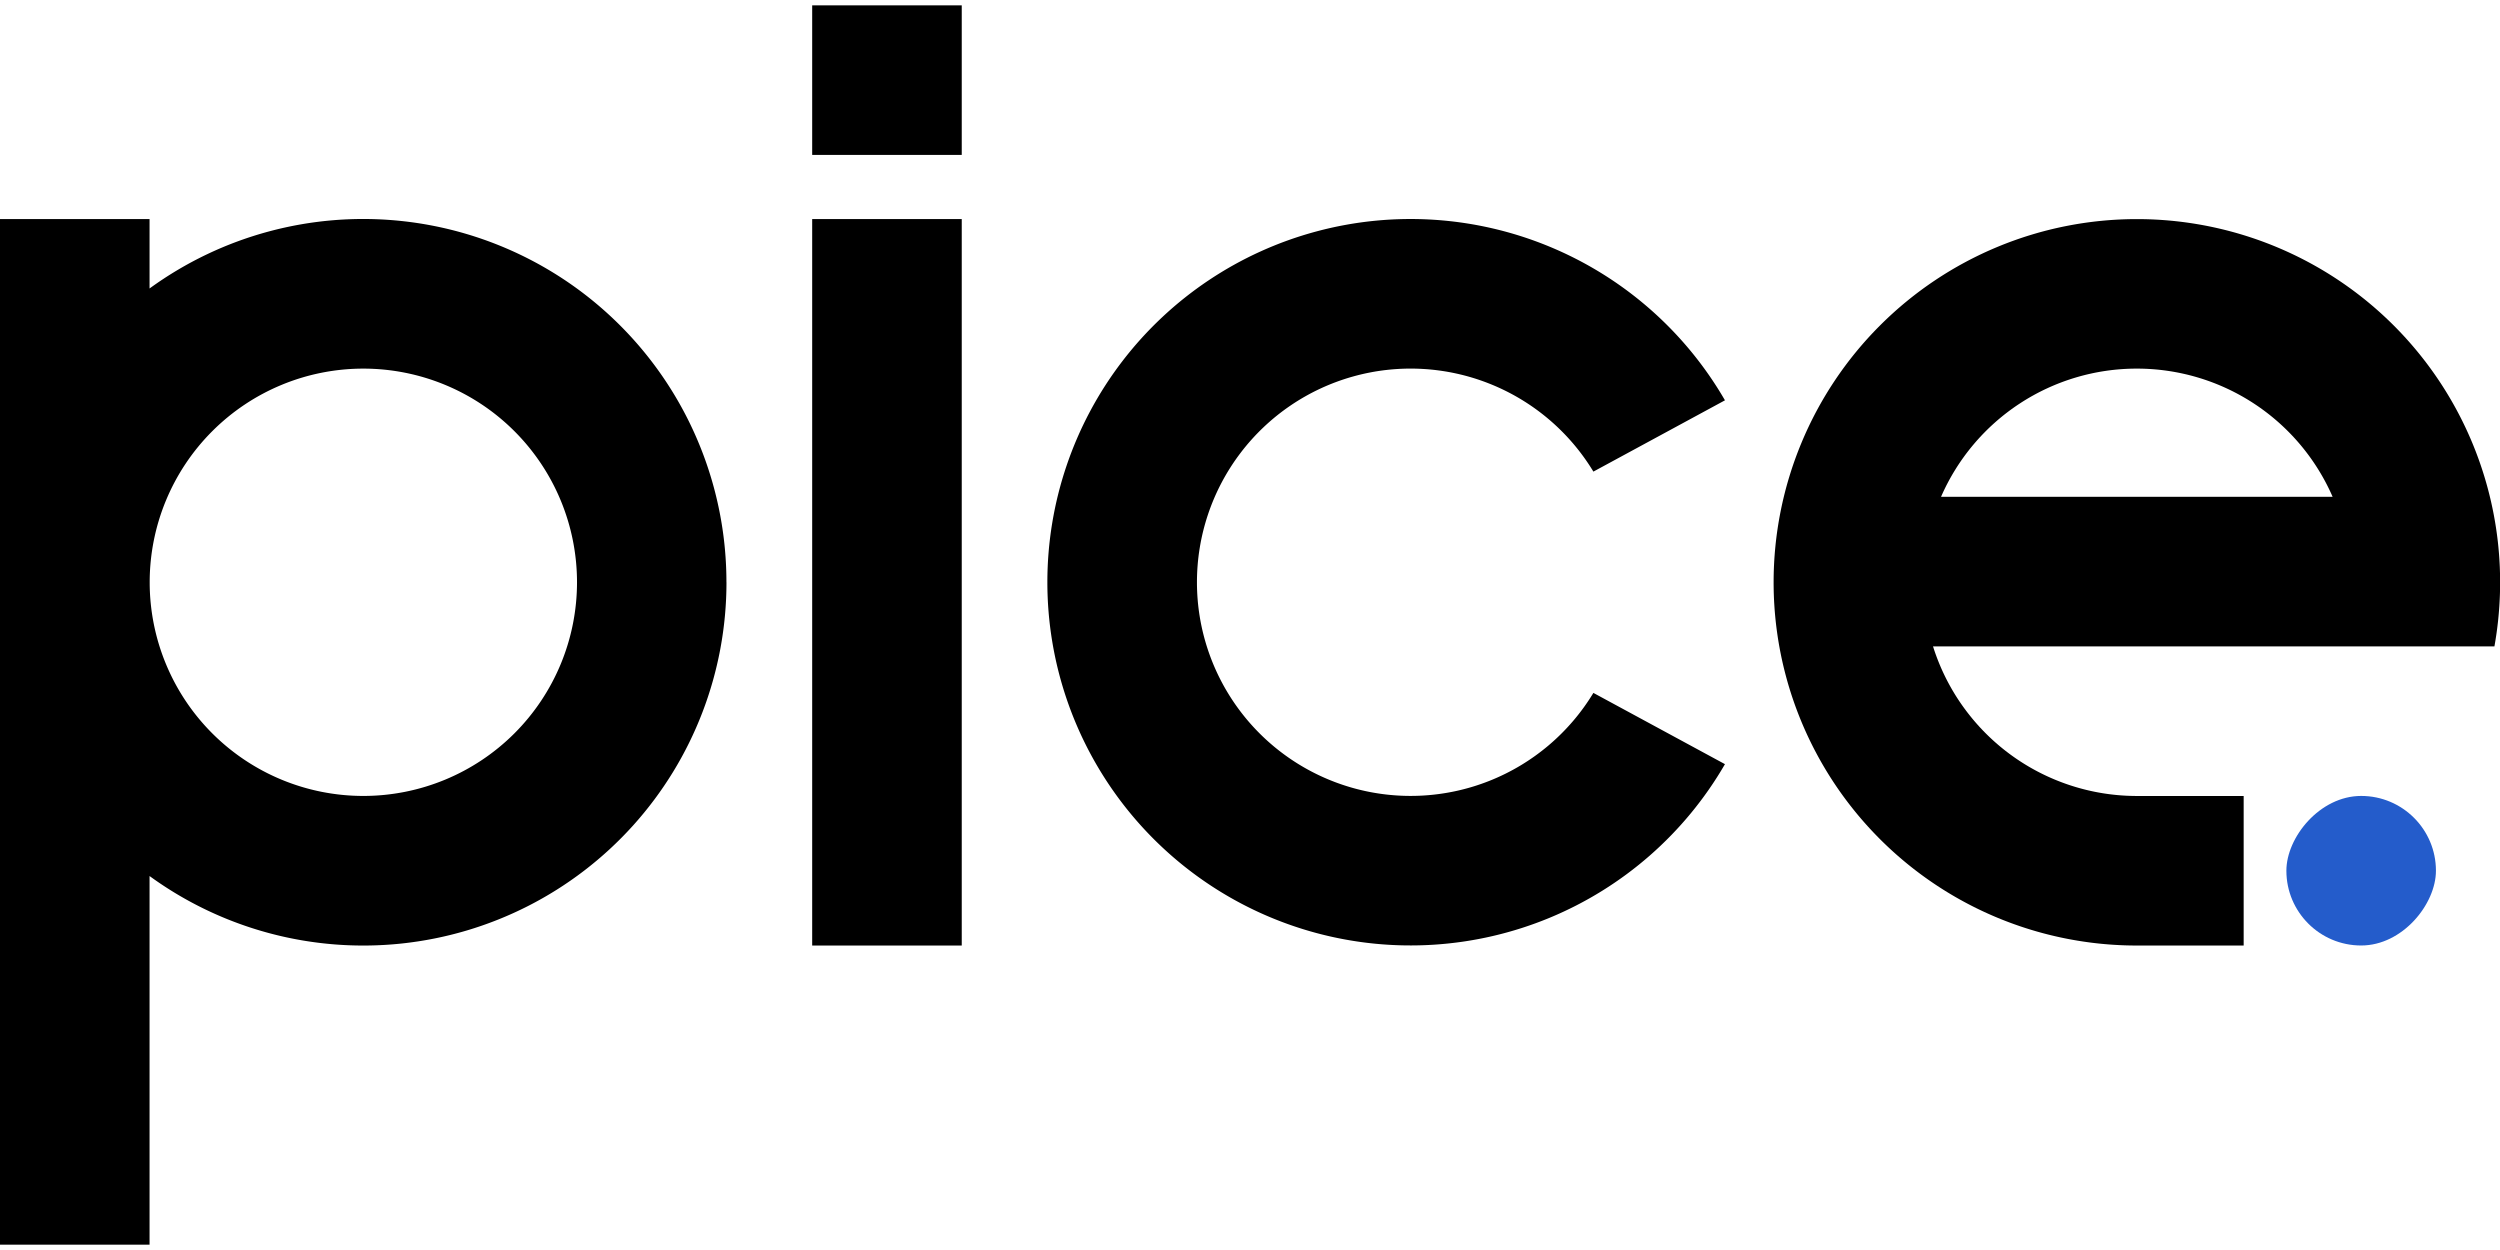 <svg width="56" height="28" fill="none" xmlns="http://www.w3.org/2000/svg">
  <path fill="#000" d="M18.193 4.907h3.35V21.18h-3.35zM18.193.12h3.35v3.35h-3.35z" />
  <path fill-rule="evenodd" clip-rule="evenodd"
    d="M16.273 13.043a8.136 8.136 0 01-12.923 6.58v8.257H0V4.907h3.35v1.555a8.136 8.136 0 0112.922 6.58zm-3.348 0a4.786 4.786 0 11-9.572 0 4.786 4.786 0 019.572 0zM38.639 17.117a8.136 8.136 0 110-8.15l-2.947 1.597a4.786 4.786 0 100 4.957l2.947 1.596z"
    fill="#000" />
  <rect width="3.35" height="3.35" rx="1.675" transform="matrix(-1 0 0 1 54.565 17.829)" fill="#245CCB" />
  <path fill-rule="evenodd" clip-rule="evenodd"
    d="M55.875 14.48a8.136 8.136 0 00-8.01-9.572 8.136 8.136 0 00-8.136 8.135 8.136 8.136 0 008.136 8.137h2.393v-3.35h-2.393m0 0a4.787 4.787 0 01-4.565-3.35h12.575m-8.01-6.223a4.782 4.782 0 00-4.386 2.872h8.772a4.782 4.782 0 00-4.386-2.872z"
    fill="#000" />
</svg>